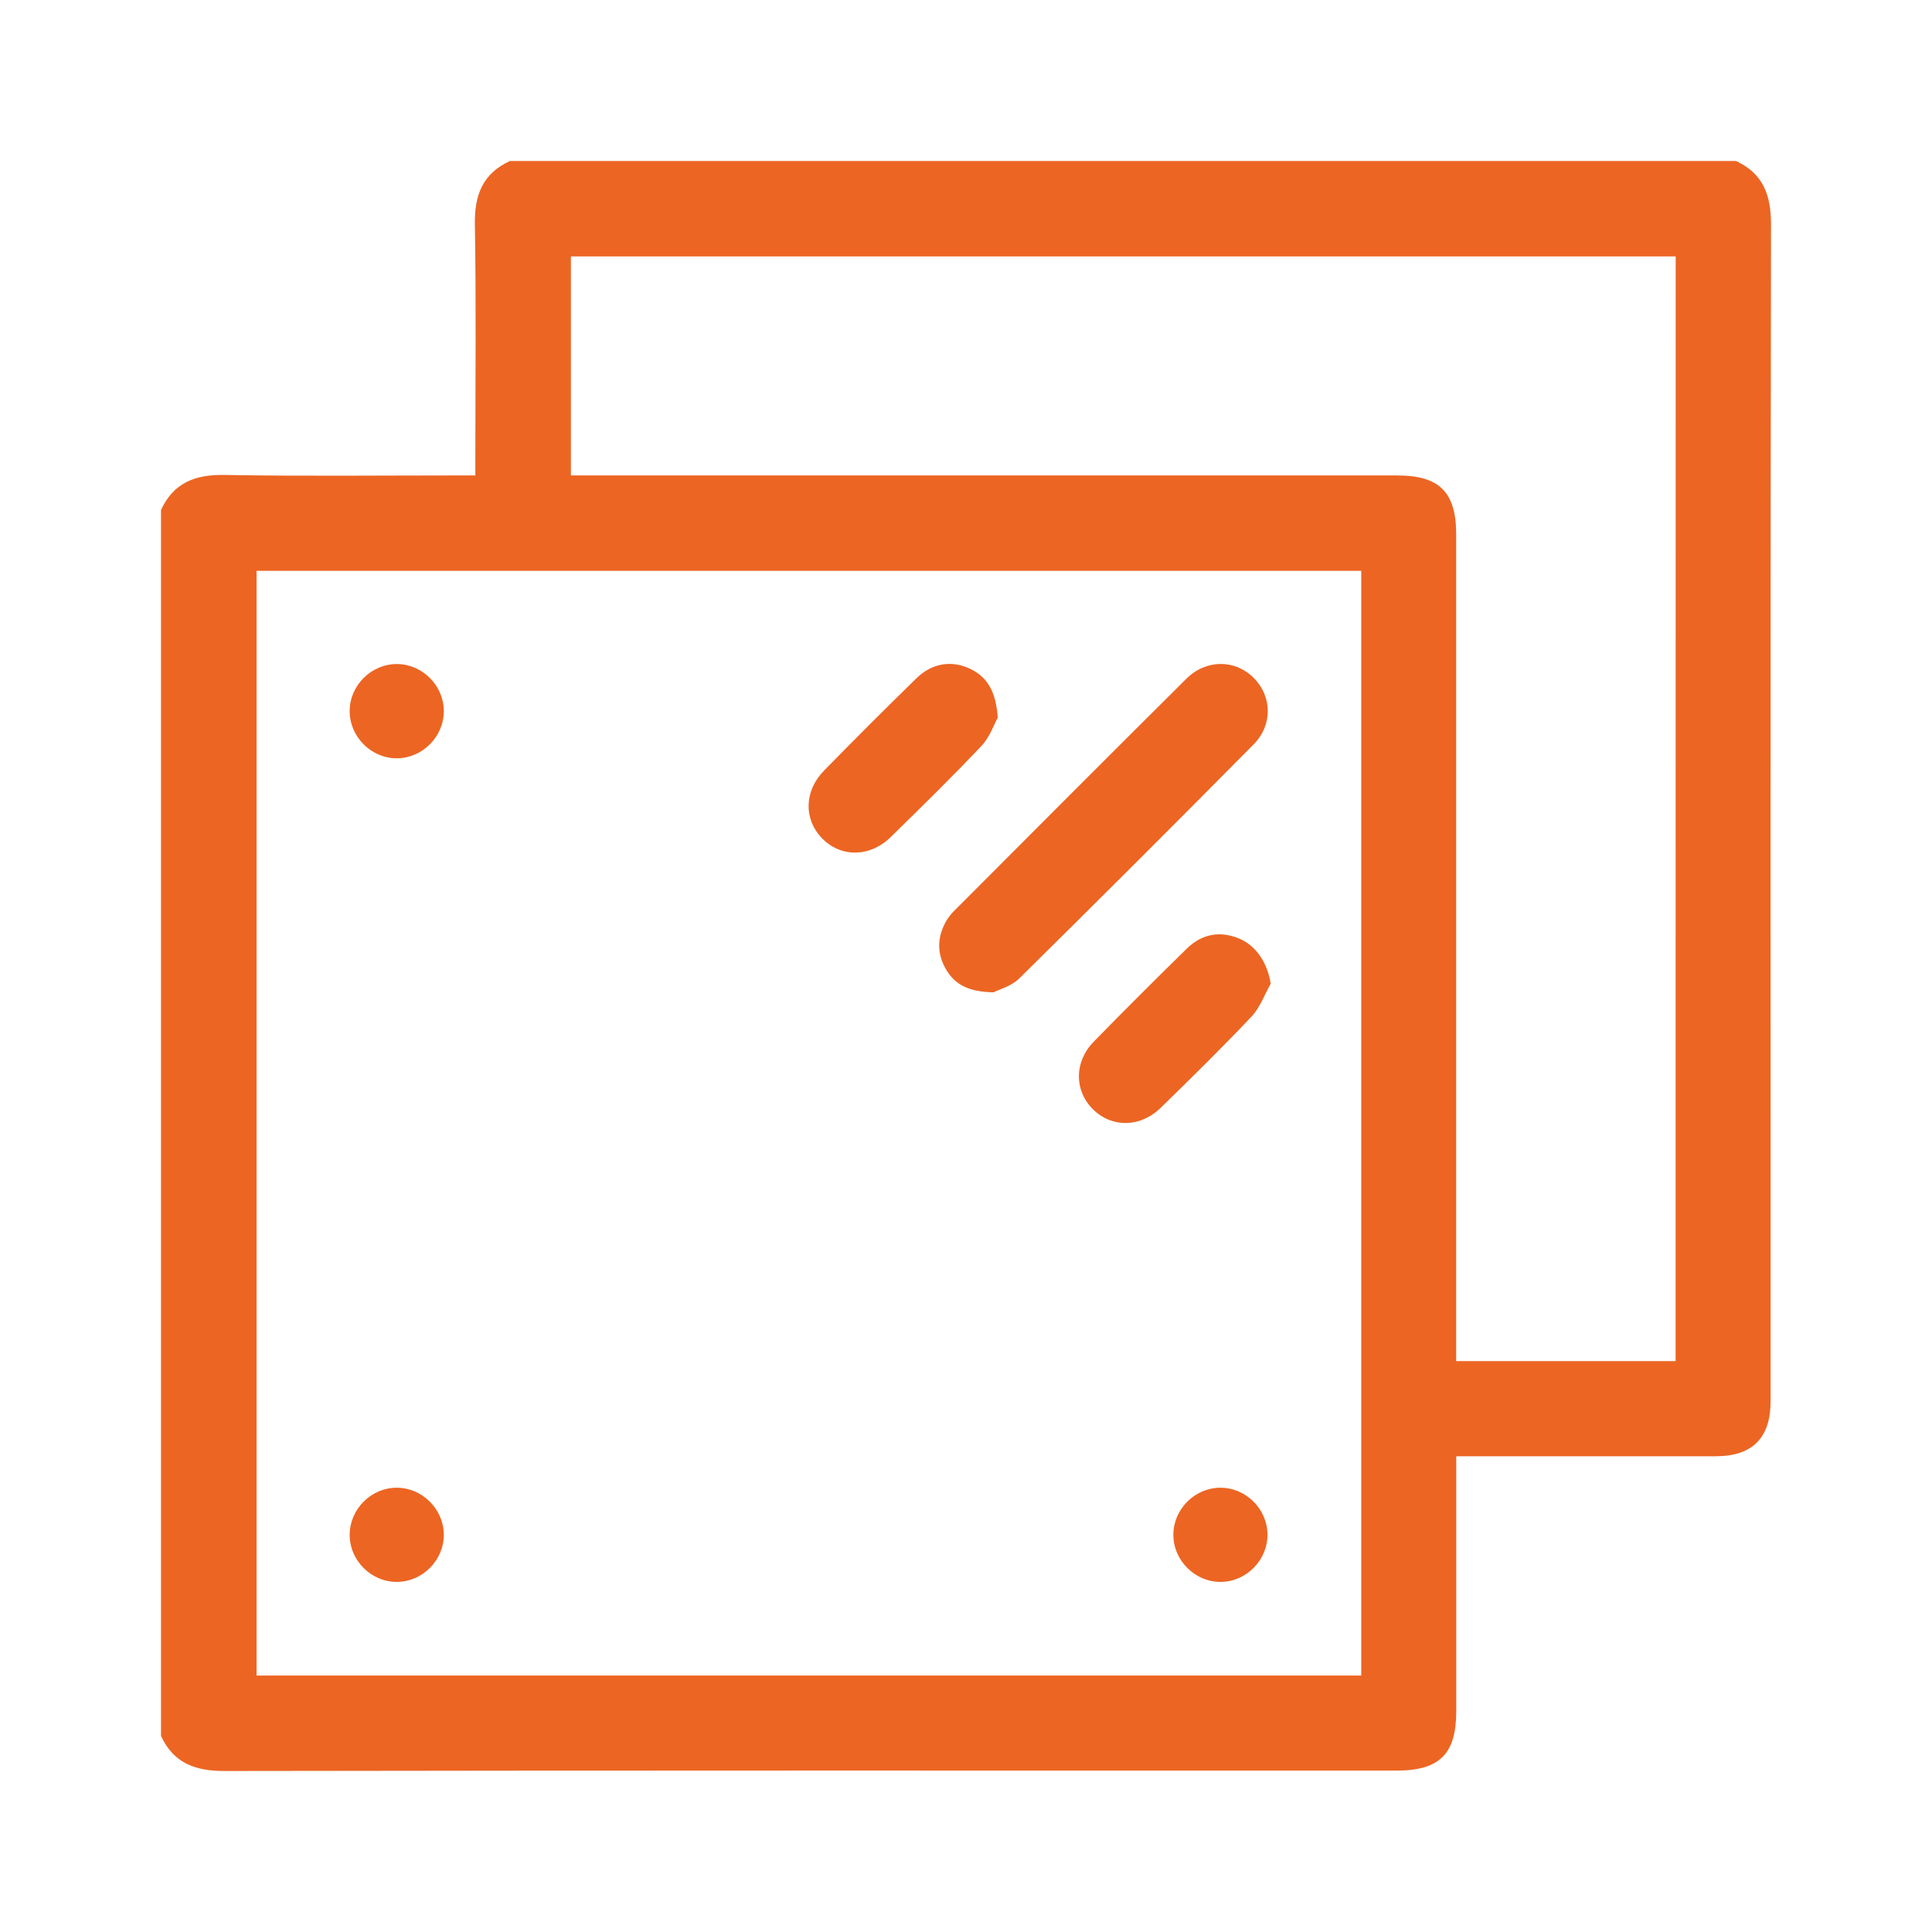<svg width="24" height="24" viewBox="0 0 24 24" fill="none" xmlns="http://www.w3.org/2000/svg">
<path d="M6.335 2H21.565C21.903 2.156 22 2.424 22 2.786C21.992 7.659 21.995 12.532 21.995 17.405C21.995 17.863 21.769 18.09 21.313 18.09C20.312 18.09 19.309 18.09 18.308 18.09C18.239 18.09 18.17 18.09 18.09 18.09C18.09 18.186 18.09 18.257 18.09 18.328C18.09 19.303 18.09 20.279 18.09 21.255C18.09 21.79 17.884 21.995 17.347 21.995C12.494 21.995 7.64 21.992 2.787 22C2.424 22 2.157 21.902 2 21.565V6.335C2.155 5.999 2.422 5.894 2.785 5.9C3.752 5.917 4.72 5.906 5.688 5.906H5.905V5.668C5.905 4.707 5.916 3.746 5.899 2.785C5.893 2.422 5.997 2.155 6.335 2ZM16.91 7.091H3.187V20.814H16.91V7.091ZM20.816 3.185H7.092V5.906C7.186 5.906 7.264 5.906 7.341 5.906C10.68 5.906 14.018 5.906 17.356 5.906C17.88 5.906 18.089 6.113 18.089 6.636C18.089 9.987 18.089 13.338 18.089 16.69C18.089 16.764 18.089 16.839 18.089 16.908H20.815L20.816 3.185Z" fill="#EC6523"/>
<path d="M12.342 12.327C12.042 12.321 11.867 12.237 11.755 12.047C11.639 11.853 11.639 11.652 11.747 11.454C11.775 11.403 11.812 11.356 11.853 11.315C12.813 10.353 13.772 9.39 14.736 8.433C14.984 8.186 15.344 8.19 15.575 8.422C15.802 8.65 15.812 9.005 15.573 9.247C14.608 10.222 13.637 11.192 12.661 12.155C12.562 12.253 12.407 12.293 12.342 12.327Z" fill="#EC6523"/>
<path d="M12.395 8.914C12.35 8.994 12.297 9.154 12.193 9.265C11.826 9.653 11.445 10.026 11.064 10.399C10.804 10.653 10.443 10.653 10.21 10.412C9.982 10.175 9.989 9.825 10.237 9.572C10.615 9.186 10.997 8.804 11.383 8.427C11.575 8.238 11.82 8.199 12.047 8.306C12.27 8.411 12.371 8.595 12.395 8.914Z" fill="#EC6523"/>
<path d="M15.785 12.221C15.707 12.358 15.652 12.517 15.547 12.628C15.181 13.015 14.8 13.39 14.418 13.762C14.165 14.009 13.811 14.011 13.578 13.781C13.344 13.55 13.341 13.192 13.586 12.941C13.968 12.55 14.355 12.164 14.745 11.782C14.93 11.603 15.152 11.559 15.393 11.659C15.607 11.748 15.747 11.967 15.785 12.221Z" fill="#EC6523"/>
<path d="M5.513 8.837C5.512 9.153 5.247 9.418 4.931 9.42C4.607 9.421 4.337 9.146 4.344 8.822C4.35 8.506 4.62 8.245 4.936 8.249C5.252 8.253 5.515 8.521 5.513 8.837Z" fill="#EC6523"/>
<path d="M5.513 19.063C5.515 19.379 5.253 19.646 4.937 19.651C4.613 19.656 4.34 19.384 4.344 19.06C4.347 18.744 4.613 18.48 4.93 18.481C5.246 18.482 5.511 18.747 5.513 19.063Z" fill="#EC6523"/>
<path d="M15.745 19.059C15.749 19.375 15.489 19.644 15.173 19.651C14.85 19.658 14.574 19.387 14.576 19.063C14.577 18.747 14.842 18.482 15.159 18.481C15.475 18.48 15.741 18.742 15.745 19.059Z" fill="#EC6523"/>
</svg>
